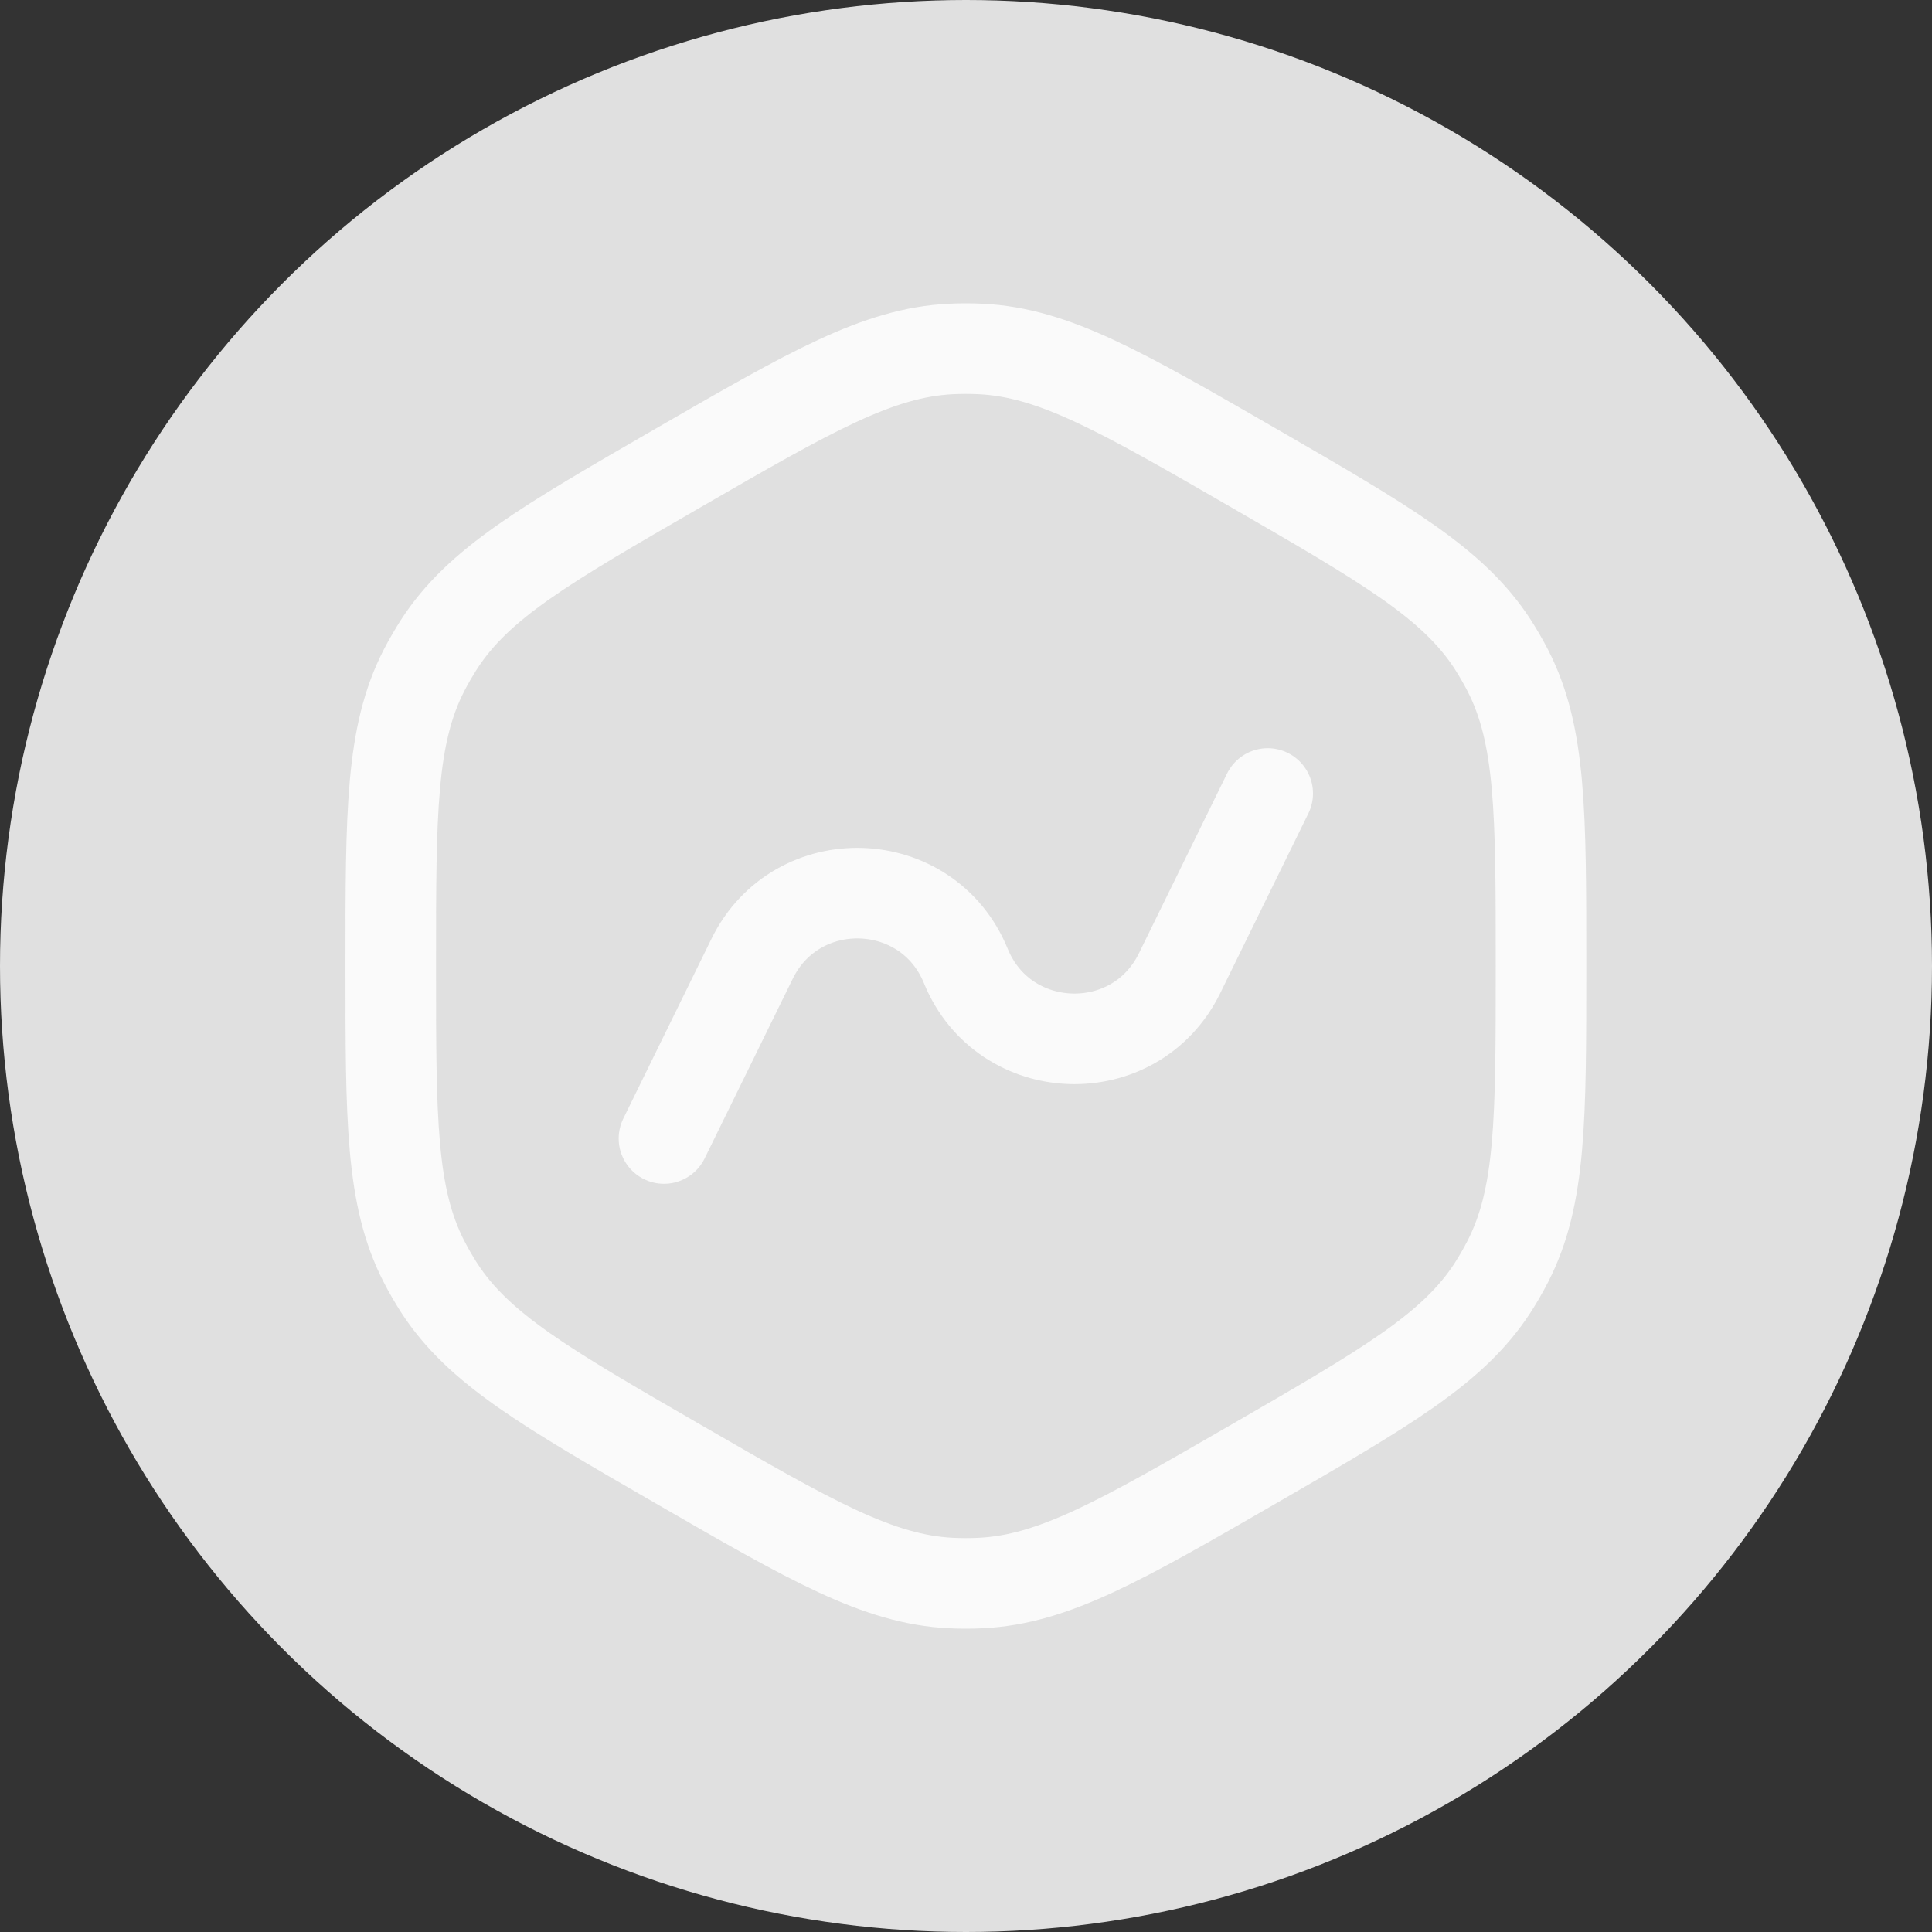 <svg fill="none" height="24" viewBox="0 0 24 24" width="24" xmlns="http://www.w3.org/2000/svg"><rect x="0" y="0" width="24" height="24" fill="#333333" stroke="none"/><circle cx="12" cy="12" fill="#e0e0e0" r="12"/><path d="M8.248 14.143 9.343 11.91C9.897 10.782 11.523 10.837 11.998 12 12.474 13.163 14.1 13.218 14.653 12.09L15.748 9.857M19.143 12C19.143 13.91 19.143 14.866 18.73 15.671 18.673 15.782 18.611 15.889 18.544 15.994 18.052 16.755 17.225 17.232 15.571 18.188 13.916 19.143 13.089 19.62 12.184 19.665 12.06 19.671 11.936 19.671 11.812 19.665 10.908 19.62 10.08 19.143 8.426 18.188 6.771 17.232 5.944 16.755 5.453 15.994 5.386 15.889 5.324 15.782 5.267 15.671 4.854 14.866 4.854 13.91 4.854 12 4.854 10.089 4.854 9.134 5.267 8.328 5.324 8.218 5.386 8.111 5.453 8.006 5.944 7.245 6.771 6.768 8.426 5.812 10.08 4.857 10.908 4.38 11.812 4.335 11.936 4.329 12.06 4.329 12.184 4.335 13.089 4.38 13.916 4.857 15.571 5.812 17.225 6.768 18.052 7.245 18.544 8.006 18.611 8.111 18.673 8.218 18.73 8.328 19.143 9.134 19.143 10.089 19.143 12Z" stroke="#fafafa" stroke-linecap="round" stroke-width="1.125"/></svg>